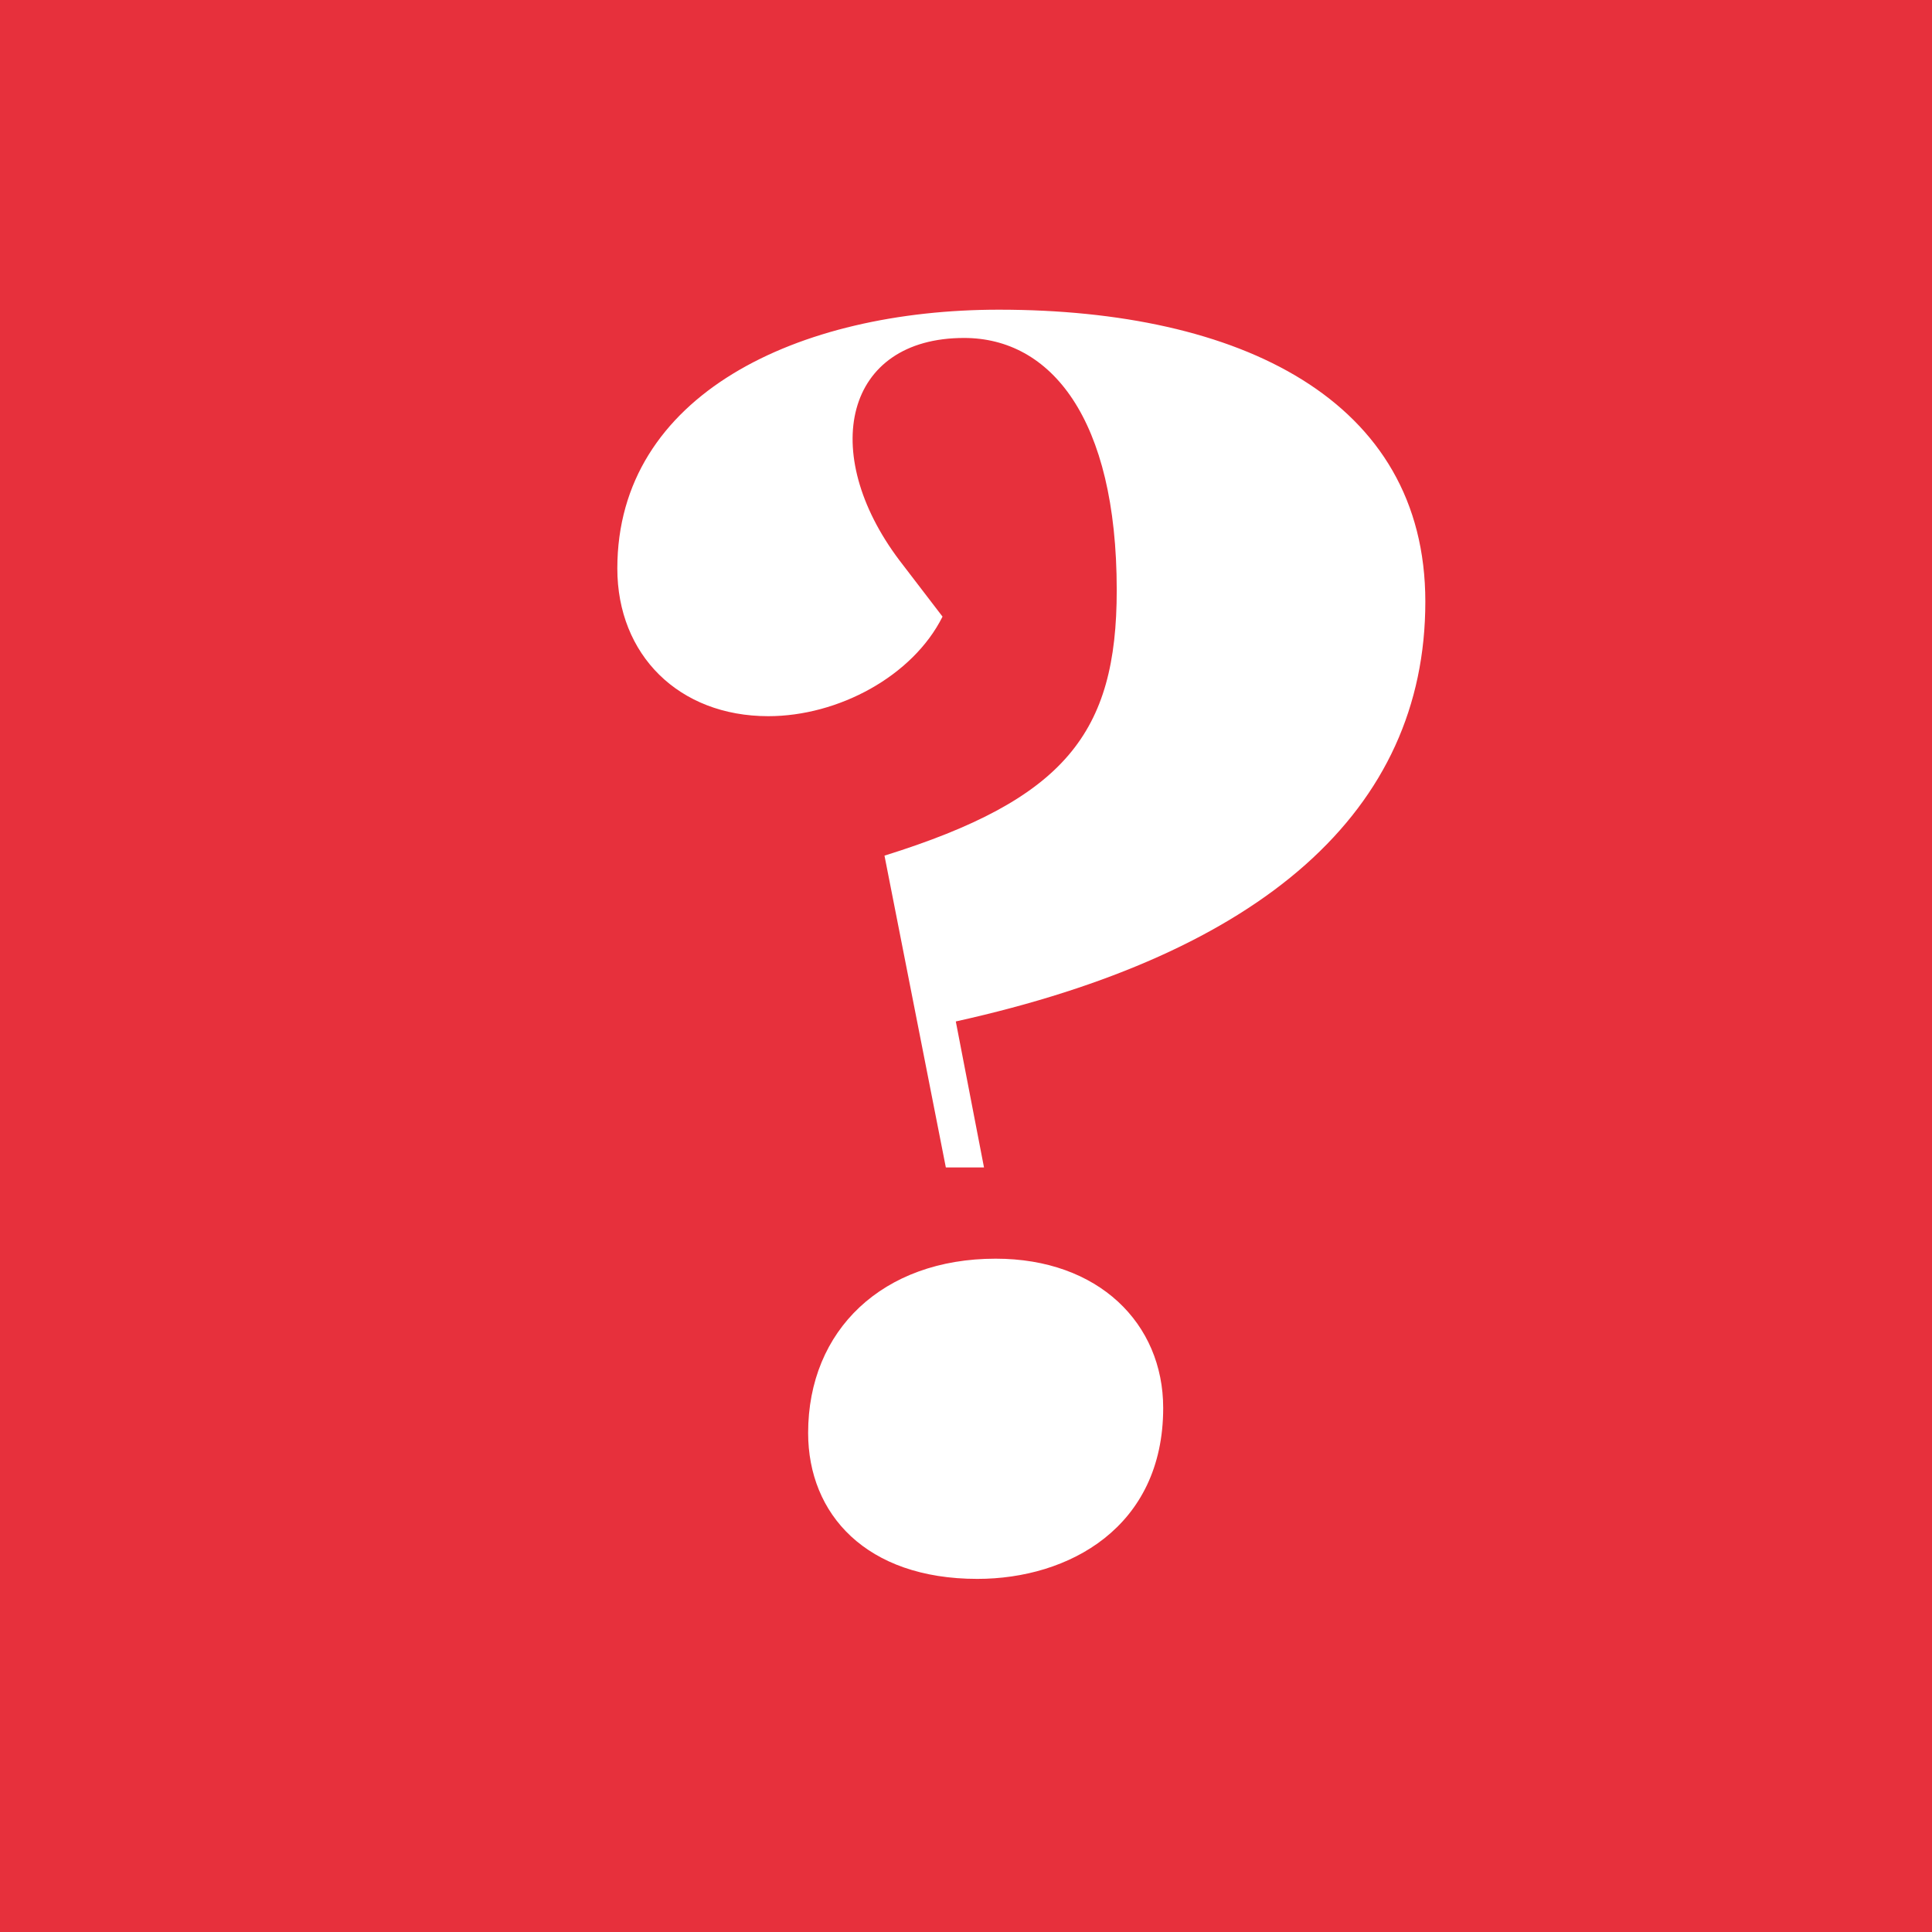<svg xmlns="http://www.w3.org/2000/svg" xmlns:xlink="http://www.w3.org/1999/xlink" viewBox="0 0 1080 1080"><defs><style>.a{fill:none;}.b{clip-path:url(#a);}.c{fill:#e7303c;}.d{fill:#fff;}</style><clipPath id="a"><rect class="a" width="1080" height="1080"/></clipPath></defs><title>Artboard 59</title><g class="b"><g class="b"><rect class="c" width="1080" height="1080"/><path class="d" d="M451.75,801c0,45.44,32.46,81.61,94.6,81.61,51,0,103.88-28.75,103.88-95.52,0-47.3-36.17-83.48-93.67-83.48-63.07,0-104.81,39.89-104.81,97.39m42.67-322.76,34.31,174.36h21.33L534.3,571c171.58-38,262.47-117.79,262.47-234.65,0-113.15-103.88-163.23-238.36-163.23-112.22,0-213.32,47.3-213.32,144.68,0,48.23,34.32,82.55,84.4,82.55,39,0,80.69-22.26,97.39-55.65L502.76,313.2c-45.44-60.29-30.6-124.28,36.17-124.28,48.23,0,85.33,44.51,85.33,141,0,79.76-28.75,116.86-129.84,148.39"/></g></g></svg>